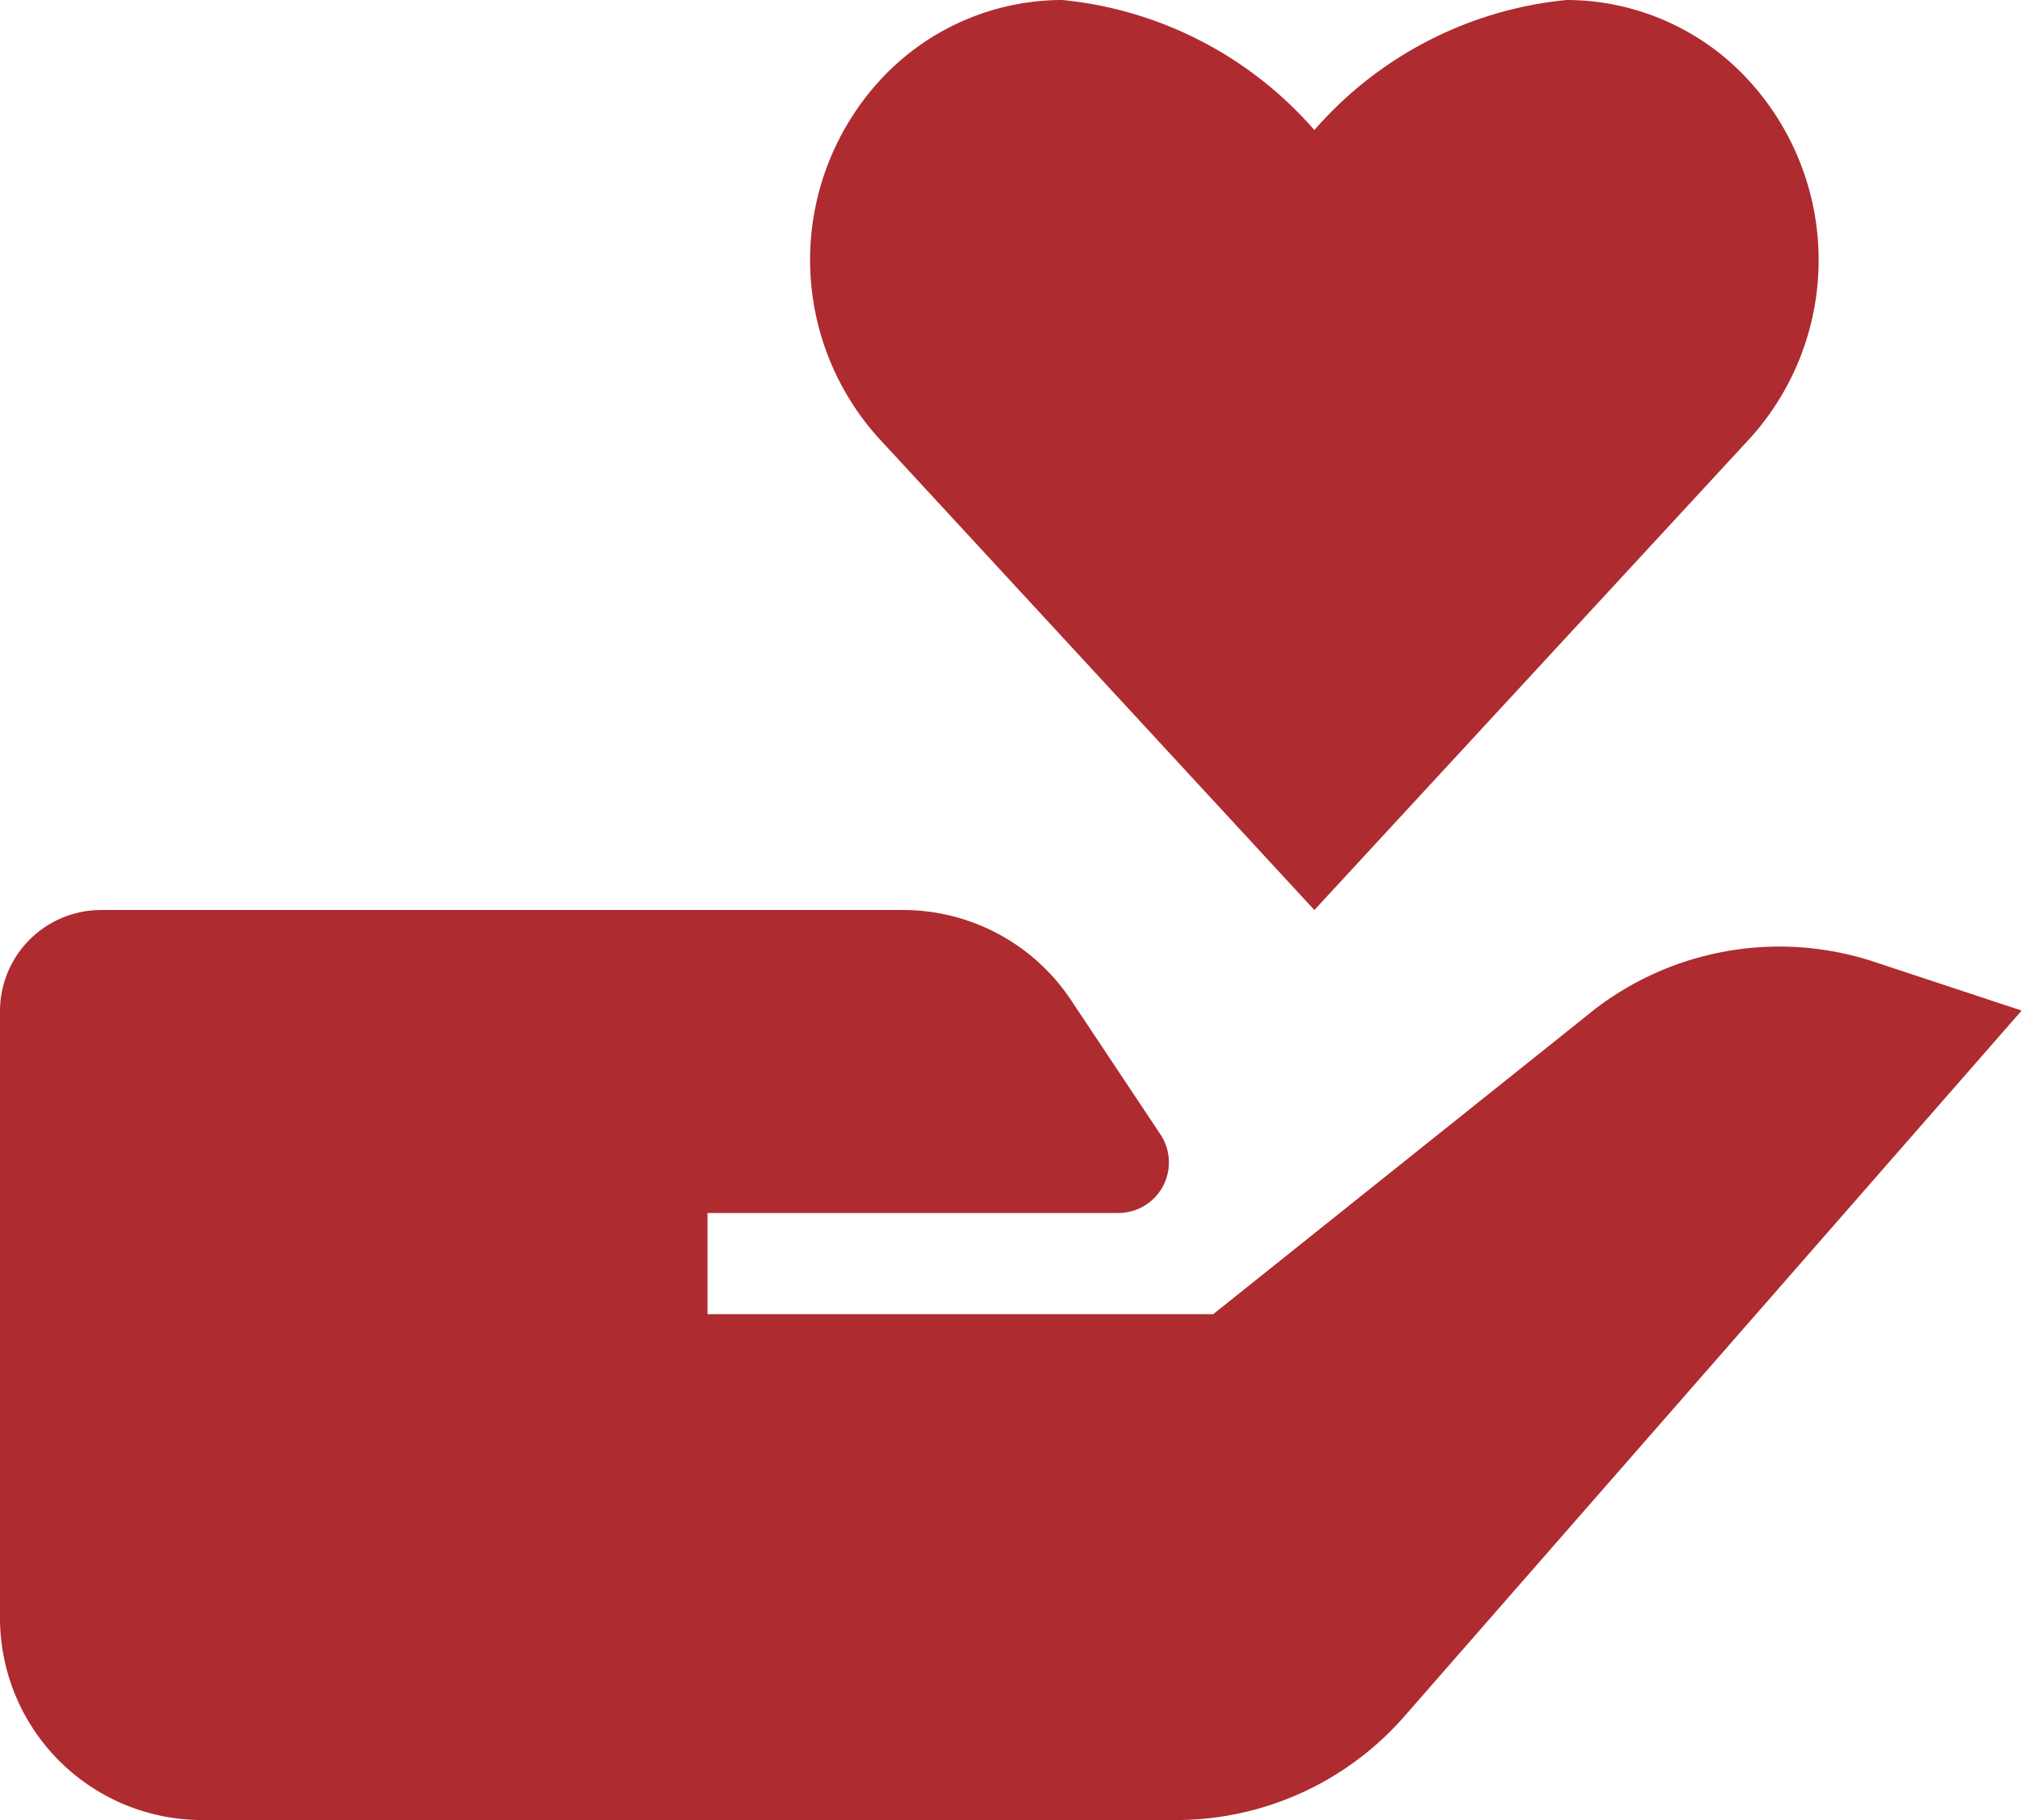 <svg xmlns="http://www.w3.org/2000/svg" width="16.793" height="15.114" viewBox="0 0 16.793 15.114">
  <path id="Vector-6" d="M14.039,9.163l-3.129,2.5h-4.2v-.84h3.413a.42.42,0,0,0,.349-.652L9.729,9.055a1.675,1.675,0,0,0-1.4-.748H1.674a.84.84,0,0,0-.84.84v5.038a1.679,1.679,0,0,0,1.679,1.679h8.094A2.519,2.519,0,0,0,12.5,15l5.124-5.858L16.408,8.74a2.517,2.517,0,0,0-2.37.423Zm1.286-4.727a2.207,2.207,0,0,0,0-3.053A2.054,2.054,0,0,0,13.844.75,3.187,3.187,0,0,0,11.75,1.83,3.187,3.187,0,0,0,9.656.75a2.057,2.057,0,0,0-1.481.632,2.207,2.207,0,0,0,0,3.053L11.75,8.307Z" transform="translate(-0.834 -0.75)" fill="#ae2b30"/>
</svg>
